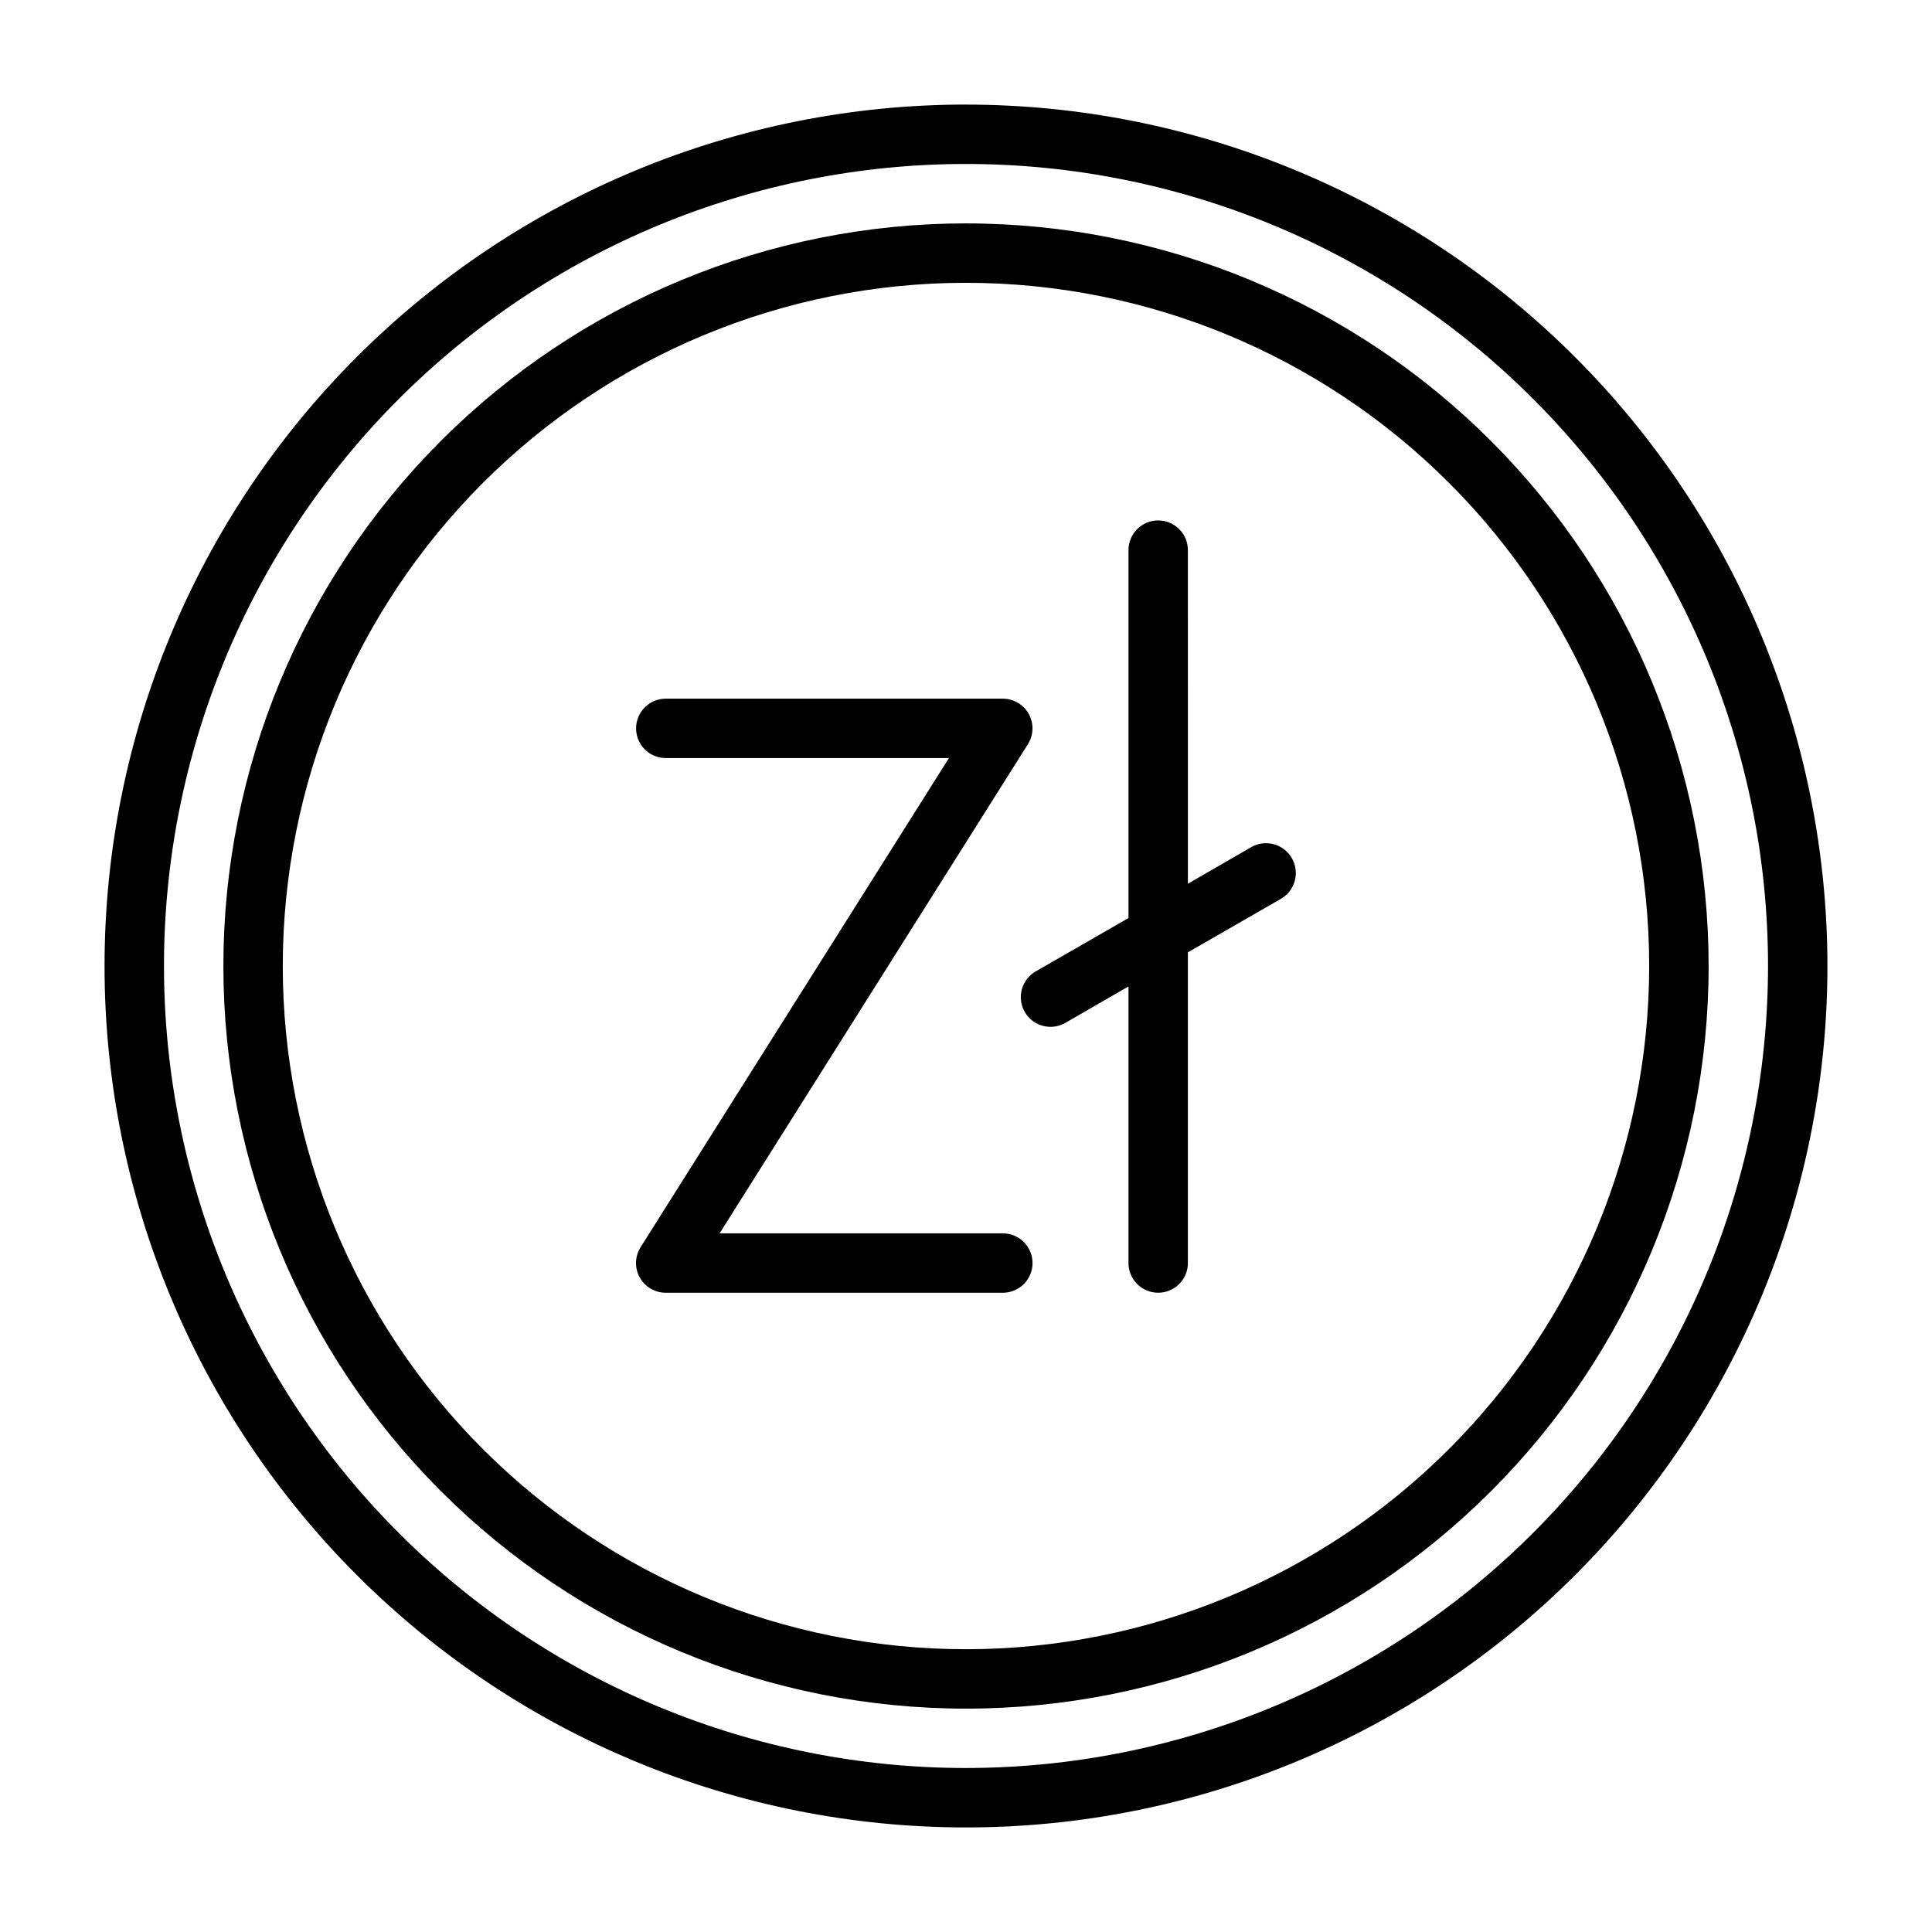<?xml version="1.0" encoding="UTF-8"?>
<!-- Uploaded to: SVG Find, www.svgrepo.com, Generator: SVG Find Mixer Tools -->
<svg fill="#000000" width="800px" height="800px" version="1.1" viewBox="144 144 512 512" xmlns="http://www.w3.org/2000/svg">
 <g fill-rule="evenodd">
  <path d="m400 171.71c-60.547 0-118.61 24.051-161.43 66.863s-66.863 100.88-66.863 161.43c0 60.543 24.051 118.61 66.863 161.42s100.88 66.867 161.43 66.867c60.543 0 118.61-24.055 161.42-66.867s66.867-100.88 66.867-161.42c-0.031-60.539-24.094-118.59-66.898-161.39-42.805-42.805-100.86-66.867-161.39-66.895zm0 440.83c-56.371 0-110.43-22.395-150.29-62.254-39.859-39.859-62.254-93.922-62.254-150.29 0-56.371 22.395-110.43 62.254-150.29s93.922-62.254 150.29-62.254c56.367 0 110.43 22.395 150.29 62.254 39.859 39.859 62.254 93.922 62.254 150.29-0.023 56.359-22.426 110.41-62.281 150.26s-93.902 62.258-150.26 62.281z"/>
  <path d="m400 203.2c-52.195 0-102.25 20.734-139.16 57.641s-57.641 86.965-57.641 139.16c0 52.191 20.734 102.25 57.641 139.16 36.906 36.91 86.965 57.645 139.16 57.645 52.191 0 102.25-20.734 139.16-57.645 36.91-36.906 57.645-86.965 57.645-139.16-0.027-52.188-20.77-102.23-57.672-139.13-36.902-36.902-86.941-57.645-139.13-57.668zm0 377.86c-48.02 0-94.074-19.074-128.03-53.031-33.957-33.953-53.031-80.004-53.031-128.02s19.074-94.074 53.031-128.03c33.953-33.957 80.008-53.031 128.03-53.031s94.07 19.074 128.02 53.031c33.957 33.953 53.031 80.008 53.031 128.03-0.02 48.012-19.102 94.051-53.055 128-33.949 33.953-79.988 53.035-128 53.055z"/>
  <path d="m409.76 470.85h-75.055l81.695-129.62c1.535-2.426 1.625-5.492 0.238-8.004-1.387-2.516-4.027-4.074-6.898-4.074h-89.297c-4.348 0-7.875 3.527-7.875 7.875 0 4.348 3.527 7.871 7.875 7.871h75.035l-81.711 129.62c-1.535 2.426-1.625 5.492-0.238 8.004s4.027 4.074 6.898 4.07h89.332c4.344 0 7.871-3.523 7.871-7.871s-3.527-7.871-7.871-7.871z"/>
  <path d="m475.57 368.51-16.766 9.684-0.004-88.406c0-4.348-3.523-7.871-7.871-7.871-4.348 0-7.871 3.523-7.871 7.871v97.504l-24.641 14.168c-3.731 2.191-5 6.981-2.836 10.73 2.164 3.746 6.949 5.043 10.711 2.906l16.766-9.684v73.305c0 4.348 3.523 7.871 7.871 7.871 4.348 0 7.871-3.523 7.871-7.871v-82.34l24.641-14.168v-0.004c3.781-2.172 5.086-7 2.914-10.785-2.176-3.781-7.004-5.086-10.785-2.91z"/>
 </g>
</svg>